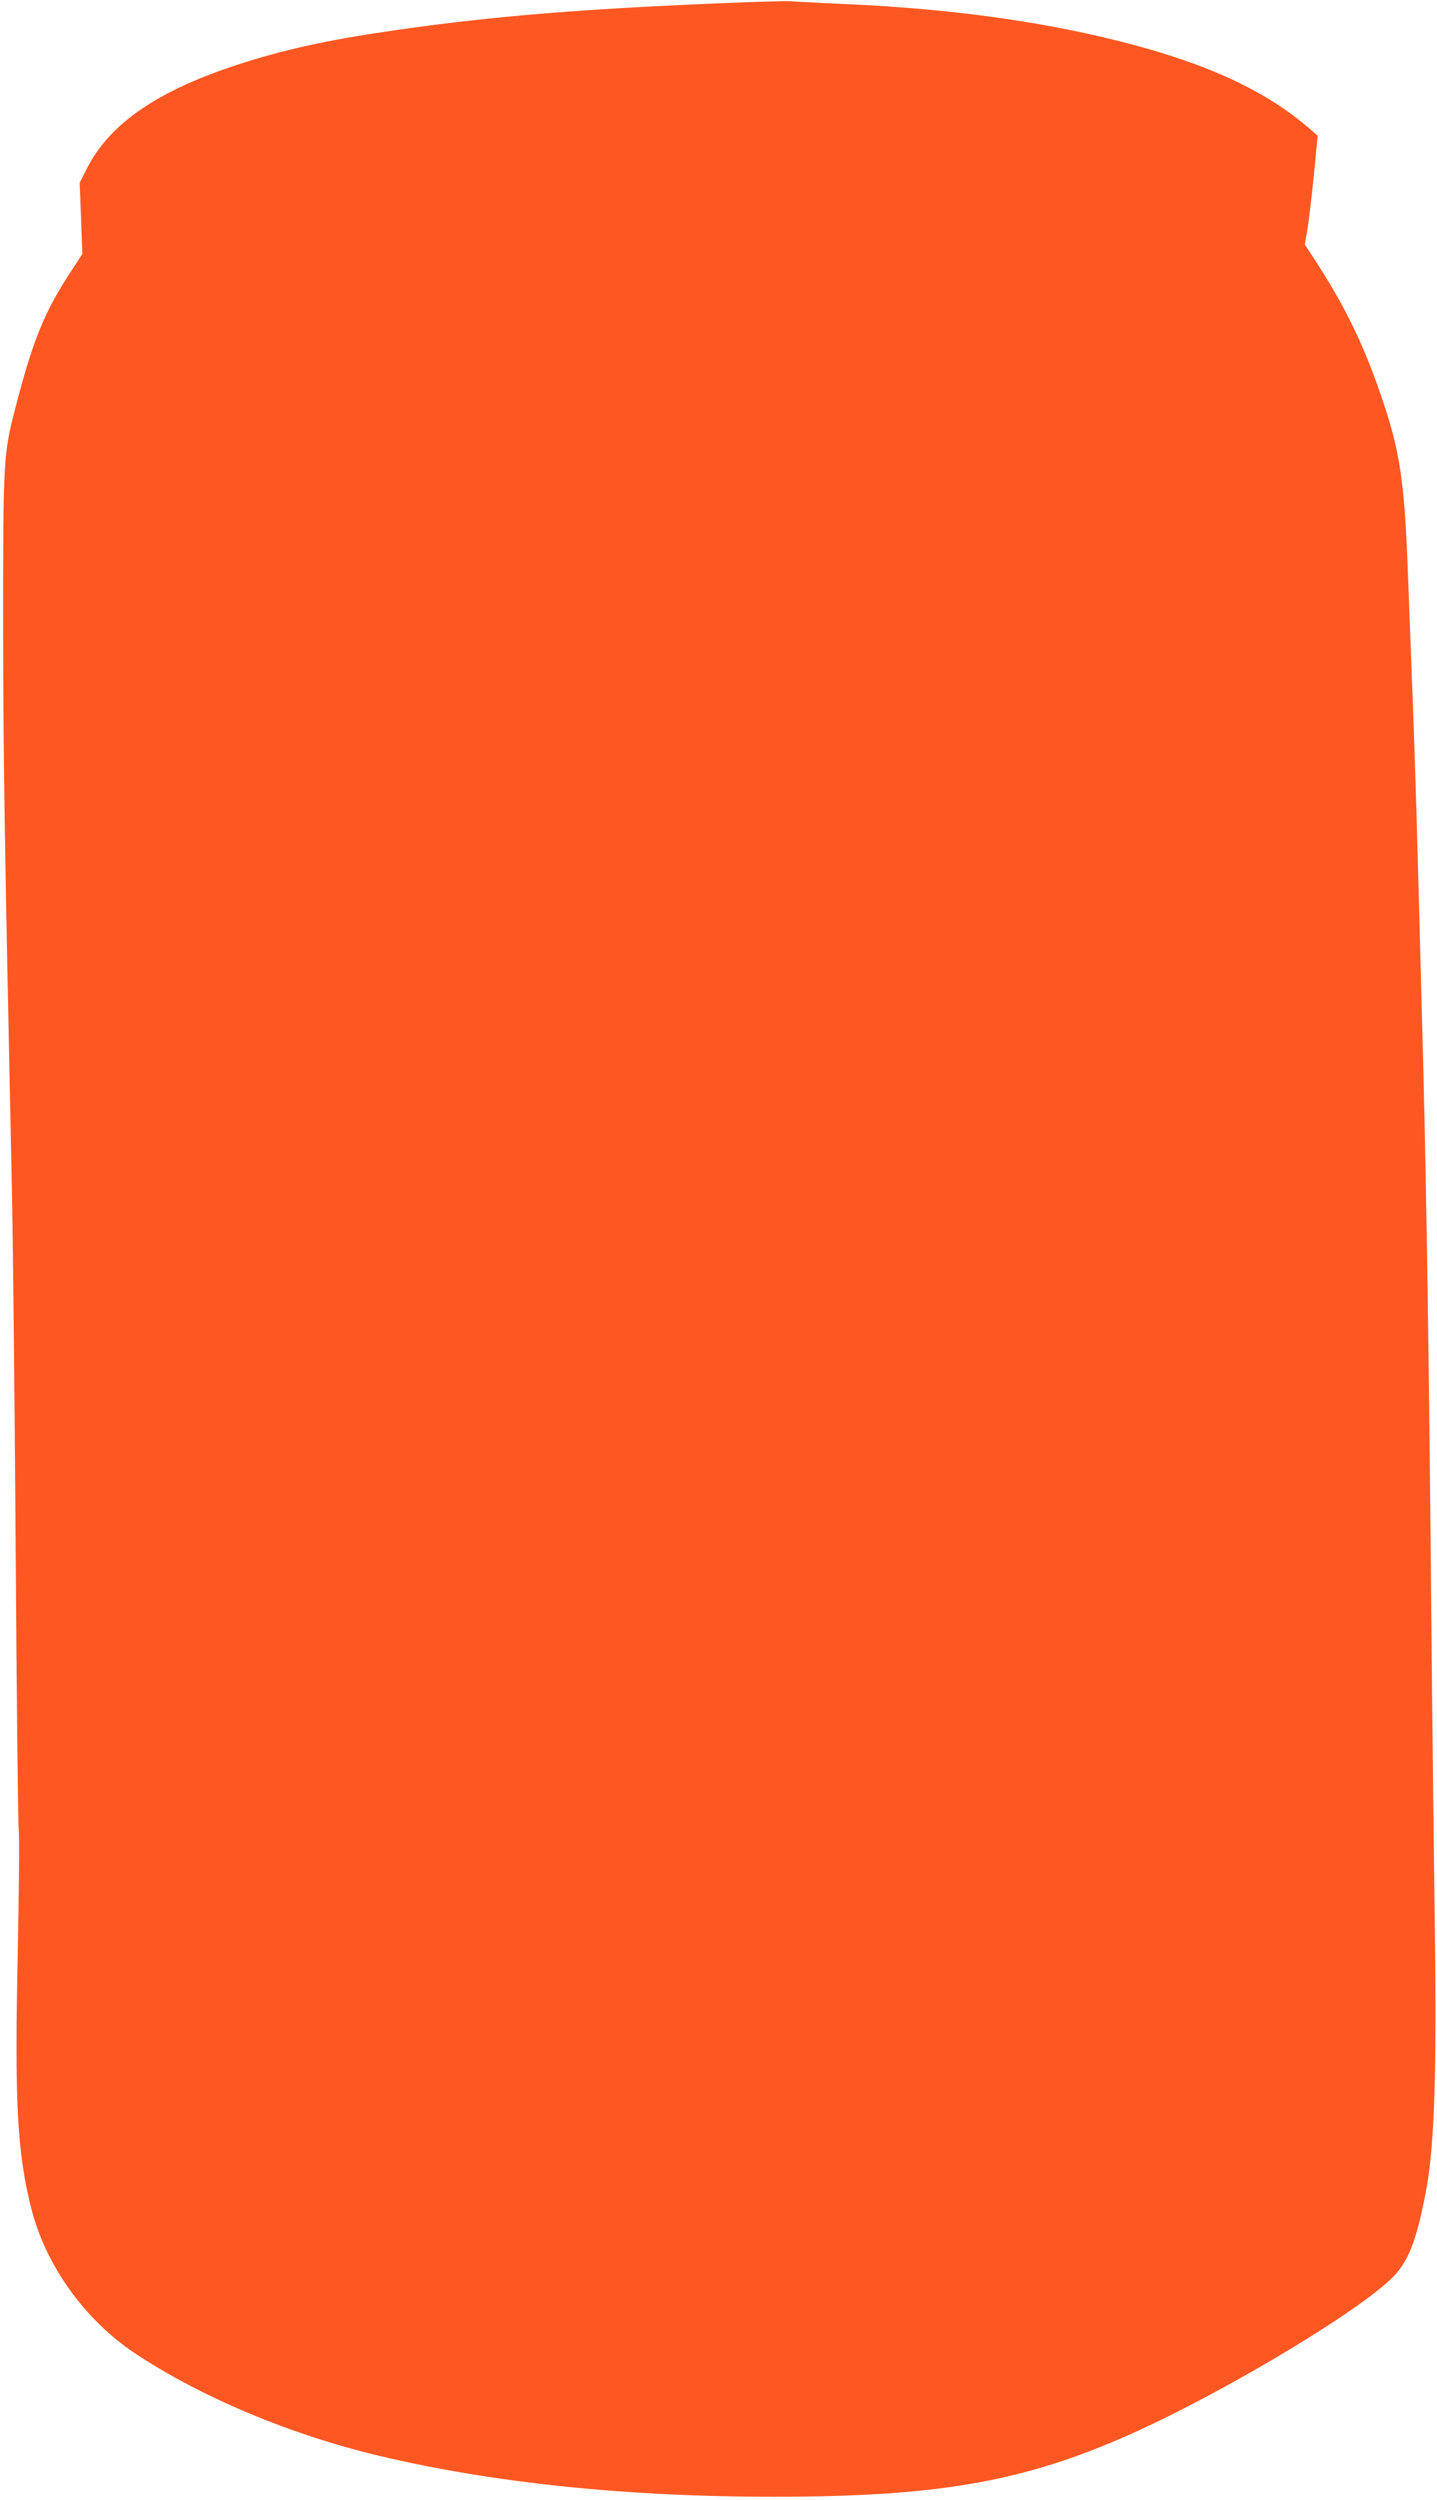 <?xml version="1.0" standalone="no"?>
<!DOCTYPE svg PUBLIC "-//W3C//DTD SVG 20010904//EN"
 "http://www.w3.org/TR/2001/REC-SVG-20010904/DTD/svg10.dtd">
<svg version="1.0" xmlns="http://www.w3.org/2000/svg"
 width="736pt" height="1280pt" viewBox="0 0 736 1280"
 preserveAspectRatio="xMidYMid meet">
<g transform="translate(0,1280) scale(0.1,-0.1)"
fill="#ff5722" stroke="none">
<path d="M3835 12789 c-821 -31 -1303 -70 -1820 -145 -340 -49 -566 -99 -807
-178 -408 -135 -648 -301 -764 -531 l-36 -70 7 -183 7 -182 -54 -83 c-138
-208 -198 -354 -287 -697 -64 -246 -65 -265 -65 -1130 1 -692 7 -1087 44
-2835 6 -258 15 -1093 20 -1855 5 -762 12 -1421 16 -1466 4 -44 1 -330 -5
-635 -17 -760 -3 -1020 69 -1306 74 -293 275 -573 535 -745 337 -223 797 -416
1250 -523 583 -138 1260 -209 2015 -209 819 0 1252 72 1772 295 452 193 1174
617 1387 815 92 85 136 195 186 463 42 223 54 612 44 1326 -4 286 -13 1051
-19 1700 -11 1224 -23 2024 -40 2710 -30 1164 -41 1557 -60 2040 -5 138 -14
374 -20 525 -17 445 -40 598 -129 862 -94 279 -189 476 -351 724 l-47 72 14
83 c8 46 22 172 33 279 l19 195 -32 28 c-246 216 -578 363 -1087 481 -392 90
-823 145 -1320 166 -135 6 -252 12 -260 14 -8 1 -105 -1 -215 -5z"/>
</g>
</svg>
